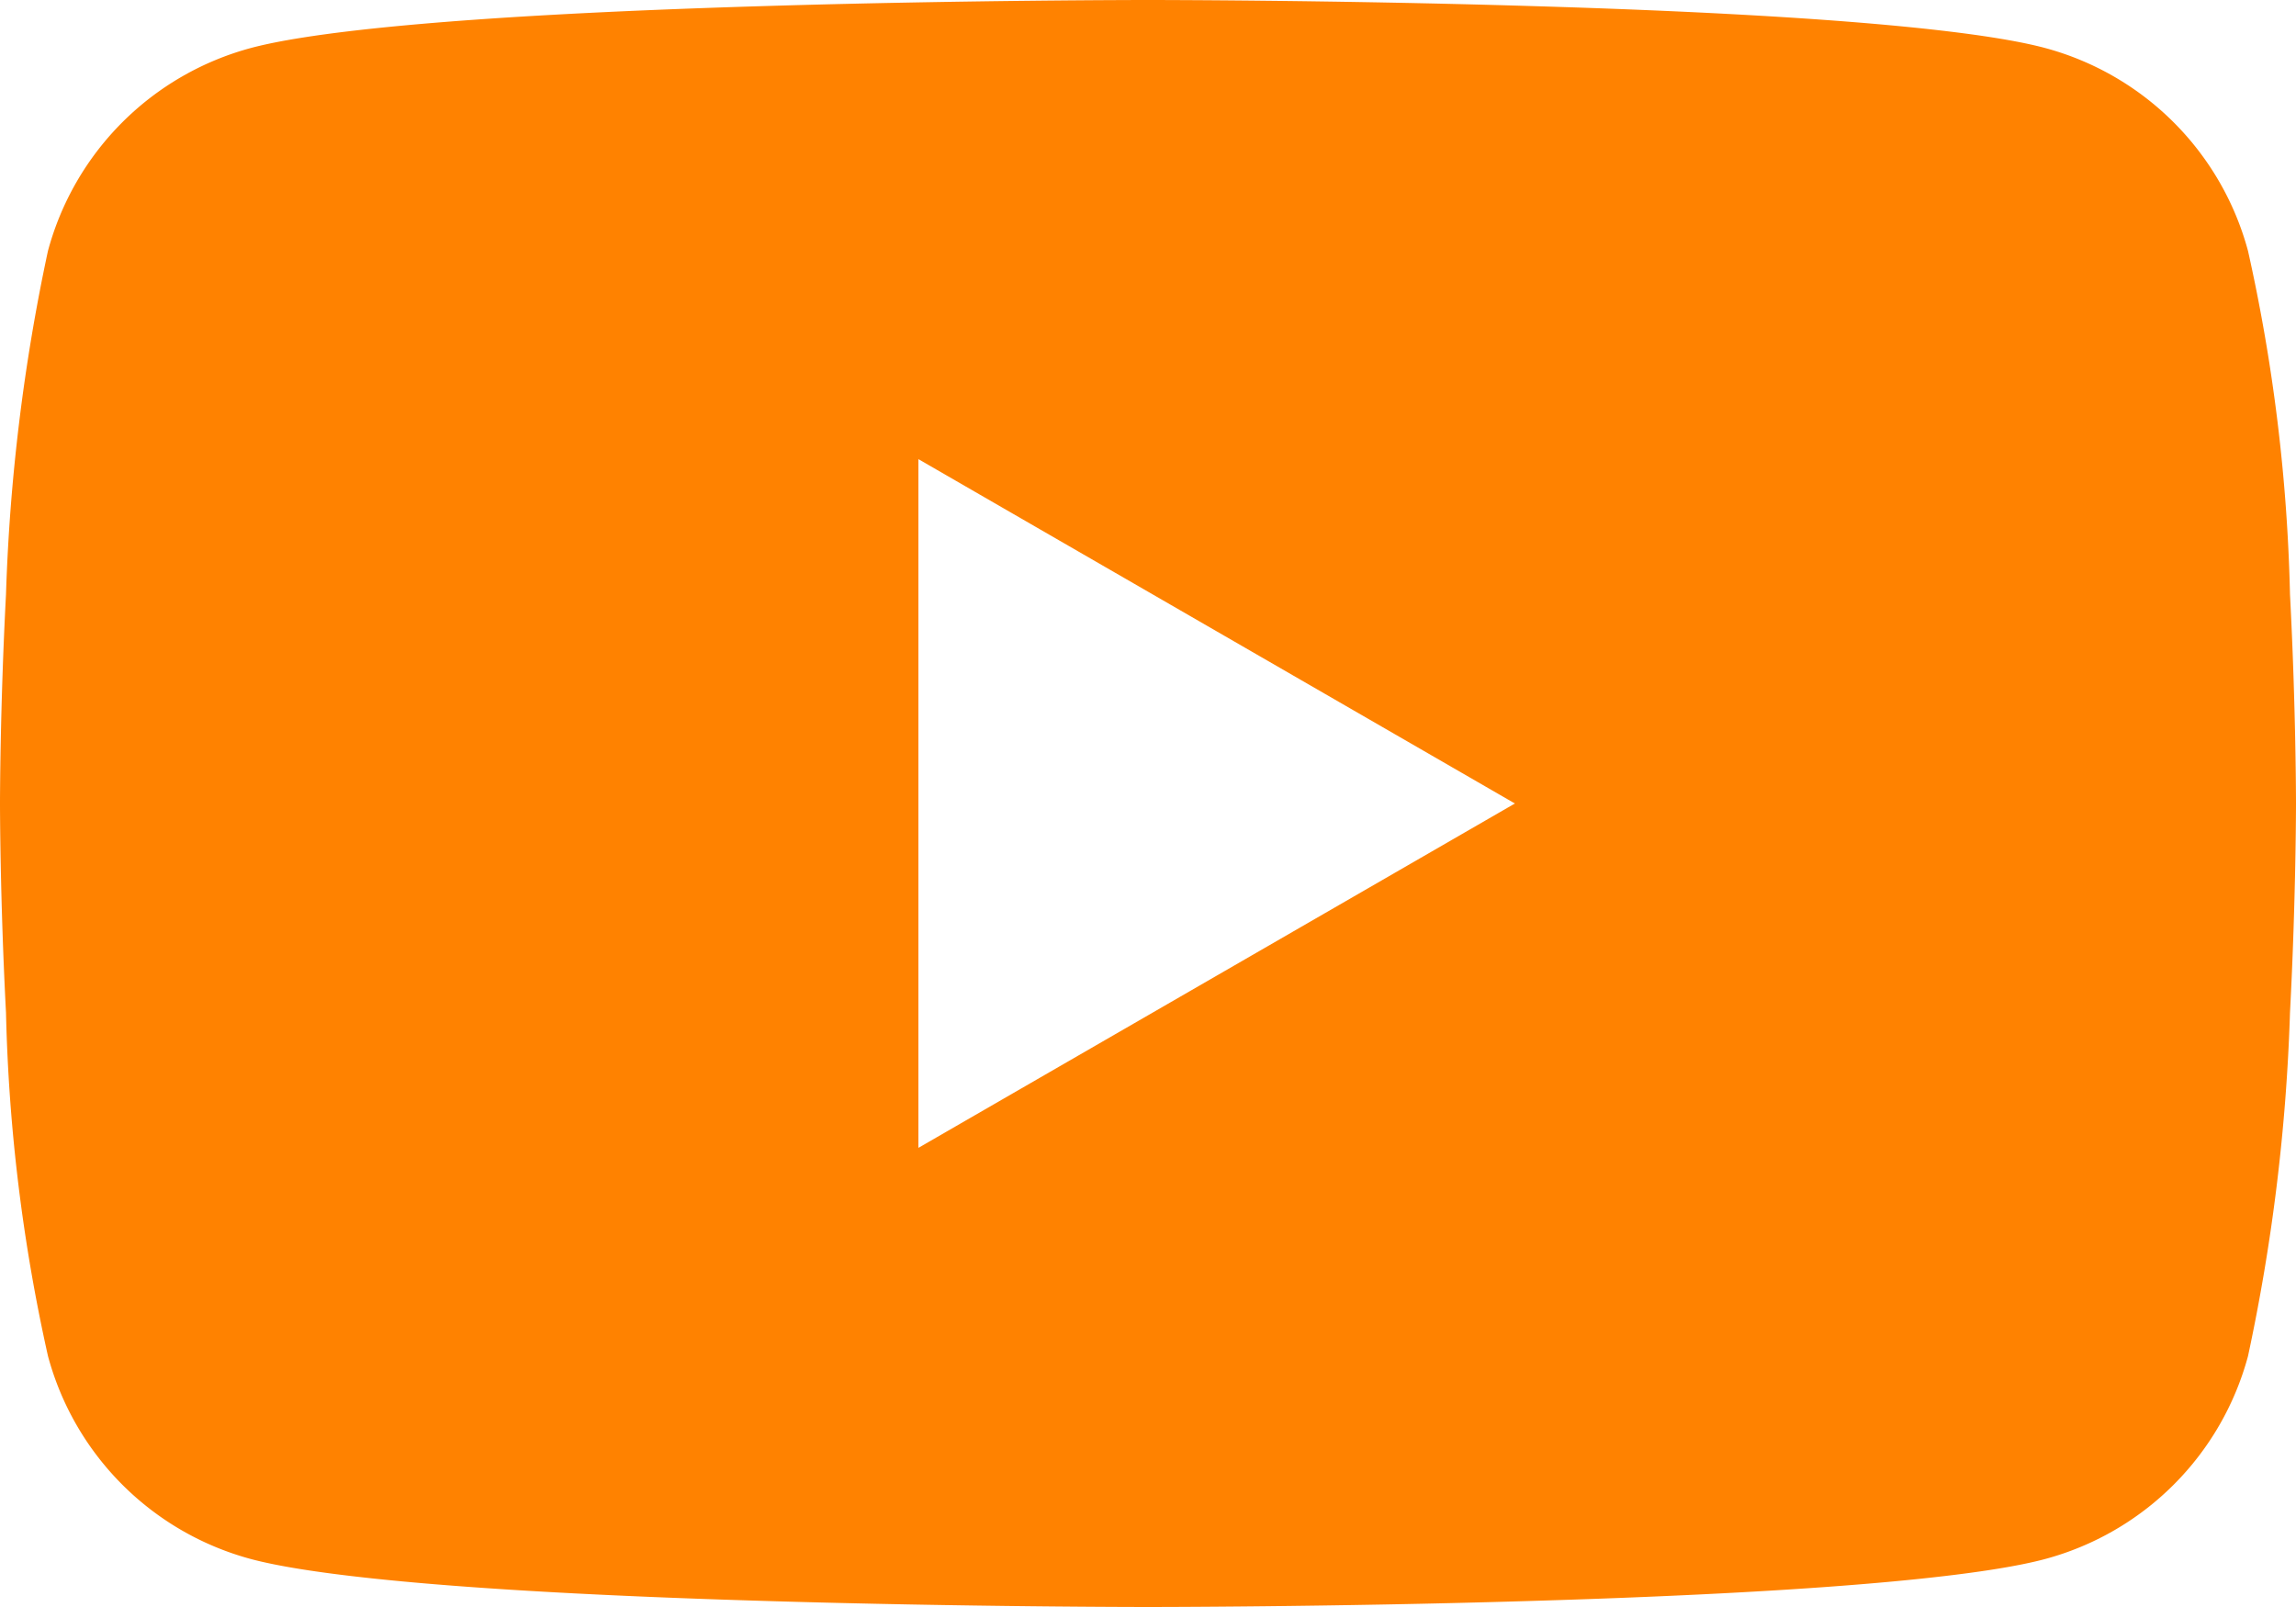 <svg xmlns="http://www.w3.org/2000/svg" xmlns:xlink="http://www.w3.org/1999/xlink" width="70" height="49" viewBox="0 0 70 49">
  <defs>
    <clipPath id="clip-path">
      <rect id="Rechteck_4" data-name="Rechteck 4" width="70" height="49" fill="#ff8200"/>
    </clipPath>
  </defs>
  <g id="Gruppe_5" data-name="Gruppe 5" clip-path="url(#clip-path)">
    <path id="Differenzmenge_1" data-name="Differenzmenge 1" d="M35,49c-.055,0-5.547,0-11.627-.183-10.175-.3-14.165-.863-15.721-1.279a8.767,8.767,0,0,1-6.189-6.189A53.453,53.453,0,0,1,.183,30.877C0,27.387,0,24.528,0,24.5s0-2.887.183-6.377A58.708,58.708,0,0,1,1.462,7.651,8.766,8.766,0,0,1,7.651,1.463C9.208,1.046,13.2.485,23.372.183,29.462,0,34.945,0,35,0s5.537,0,11.627.183c10.173.3,14.164.863,15.721,1.28a8.766,8.766,0,0,1,6.189,6.189,53.435,53.435,0,0,1,1.28,10.472C70,21.612,70,24.472,70,24.5s0,2.888-.183,6.377a58.682,58.682,0,0,1-1.28,10.472,8.766,8.766,0,0,1-6.189,6.189c-1.556.417-5.546.977-15.721,1.279C40.546,49,35.054,49,35,49ZM28,14h0V35L46.186,24.5,28,14Z" transform="translate(0 0)" fill="#ff8200" stroke="rgba(0,0,0,0)" stroke-miterlimit="10" stroke-width="1"/>
  </g>
</svg>
